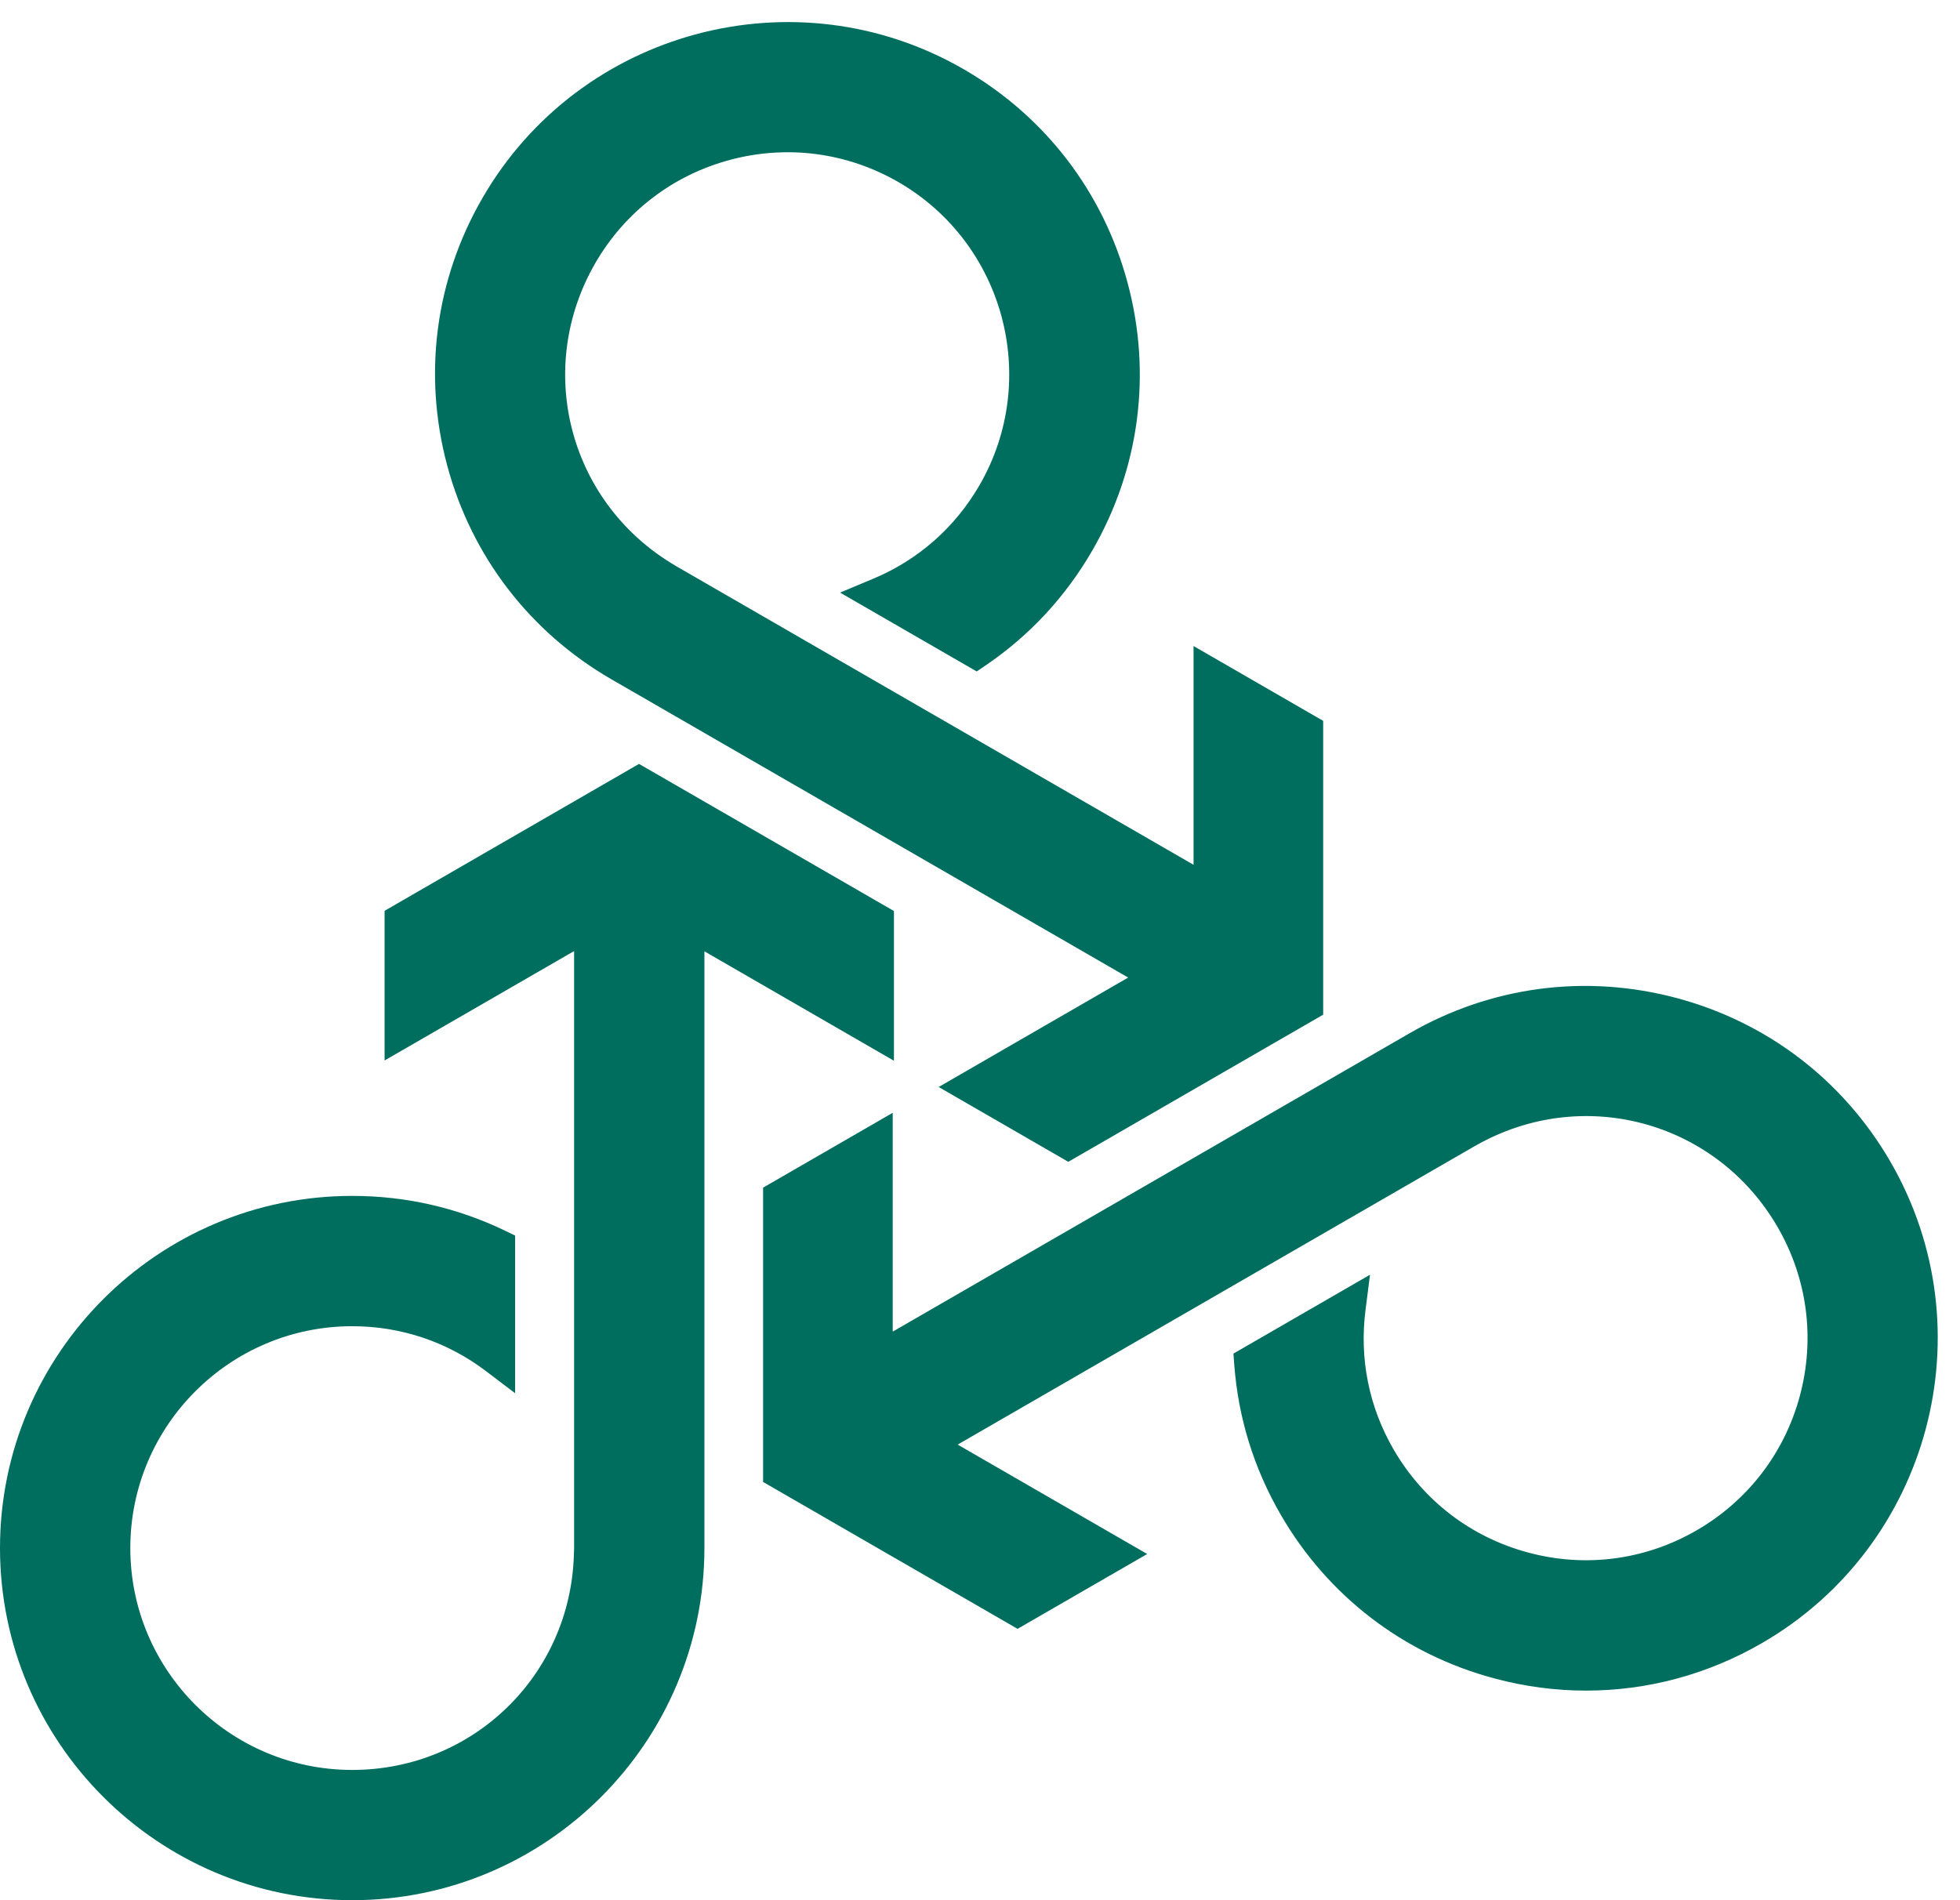 <svg width="66" height="64" viewBox="0 0 66 64" fill="none" xmlns="http://www.w3.org/2000/svg">
<path d="M30.104 30.685L21.518 25.729L12.95 30.677V35.718L19.332 32.033V52.141L19.325 52.366C19.204 56.429 15.925 59.613 11.86 59.613C7.739 59.613 4.388 56.261 4.388 52.141C4.388 48.019 7.739 44.668 11.86 44.668C13.507 44.668 15.071 45.195 16.38 46.192L17.345 46.925V41.614L17.005 41.45C15.394 40.674 13.662 40.279 11.86 40.279C5.321 40.277 0 45.599 0 52.138C0 58.678 5.321 64 11.86 64C18.401 64 23.72 58.678 23.72 52.138V32.041L30.102 35.727V30.685H30.104Z" fill="#006E5F"/>
<path d="M63.665 39.142C62.082 36.398 59.523 34.434 56.463 33.616C53.403 32.796 50.207 33.217 47.463 34.802L30.061 44.85V37.48L25.696 40.001V49.913L34.265 54.861L38.63 52.34L32.248 48.655L49.659 38.602L49.856 38.494C53.435 36.568 57.832 37.816 59.863 41.337C60.86 43.065 61.125 45.08 60.609 47.008C60.093 48.935 58.856 50.546 57.128 51.545C55.401 52.544 53.386 52.81 51.459 52.291C49.531 51.775 47.92 50.538 46.922 48.81C46.097 47.384 45.774 45.767 45.98 44.134L46.133 42.934L41.534 45.59L41.562 45.966C41.696 47.749 42.219 49.446 43.12 51.005C44.703 53.749 47.261 55.713 50.322 56.531C51.344 56.806 52.381 56.941 53.411 56.941C55.466 56.941 57.494 56.402 59.321 55.347C64.987 52.075 66.933 44.806 63.665 39.142Z" fill="#006E5F"/>
<path d="M20.585 22.877L37.989 32.925L31.608 36.611L35.973 39.131L44.556 34.175V24.279L40.191 21.759V29.127L22.78 19.075L22.587 18.958C19.127 16.82 18.012 12.388 20.043 8.867C21.04 7.139 22.653 5.902 24.58 5.385C26.508 4.869 28.522 5.135 30.25 6.131C33.818 8.191 35.044 12.771 32.985 16.339C32.16 17.765 30.924 18.856 29.406 19.491L28.288 19.959L32.889 22.615L33.202 22.403C34.681 21.395 35.886 20.093 36.787 18.533C38.37 15.789 38.793 12.592 37.972 9.532C37.152 6.471 35.191 3.912 32.447 2.329C26.782 -0.94 19.512 1.009 16.244 6.673C14.658 9.417 14.238 12.614 15.058 15.674C15.878 18.735 17.842 21.291 20.585 22.877Z" fill="#006E5F"/>
</svg>
